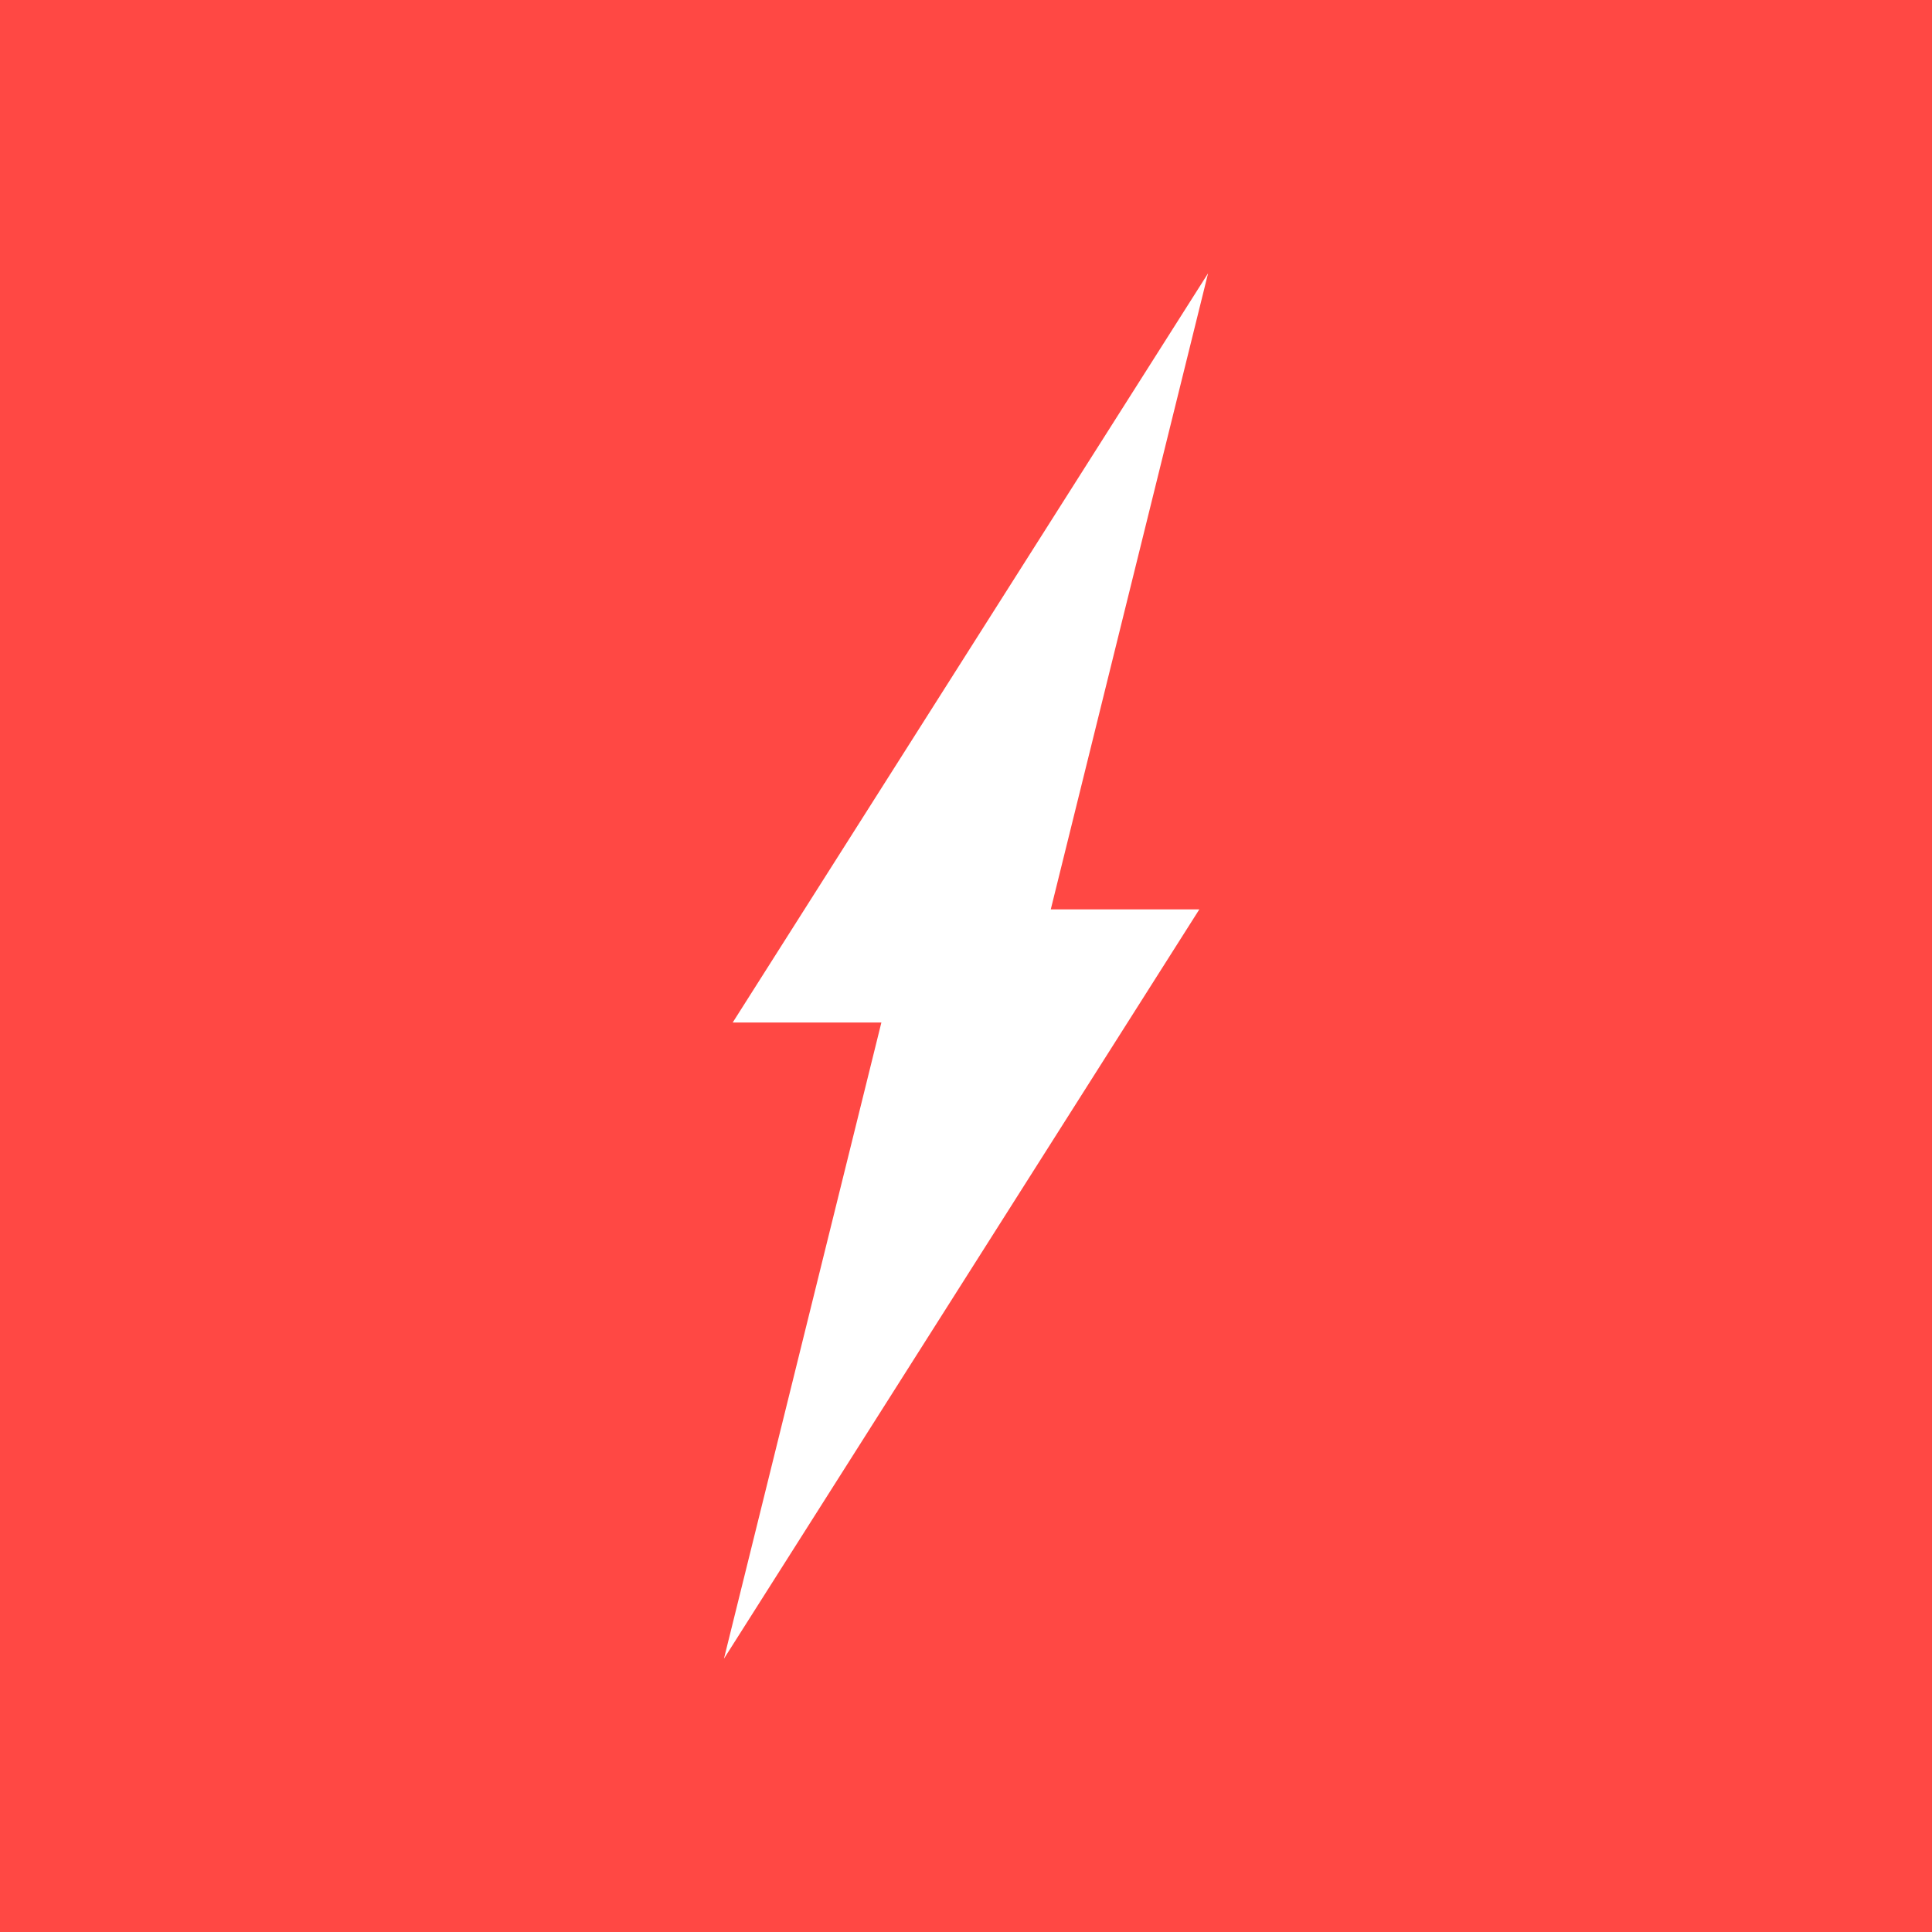 <?xml version="1.0" encoding="UTF-8"?>
<svg xmlns="http://www.w3.org/2000/svg" width="133.995" height="133.994" viewBox="0 0 133.995 133.994">
  <rect x="0" y="0" width="133.995" height="133.994" fill="#333333" stroke="none"/>
  <g id="Group_374" data-name="Group 374" transform="translate(0)">
    <path id="Path_413" data-name="Path 413" d="M0,98.844H133.994V-35.15H0Z" transform="translate(0 35.15)" fill="#ff4844"></path>
    <g id="Group_373" data-name="Group 373" transform="translate(50.21 18.953)">
      <path id="Path_414" data-name="Path 414" d="M24.322,32.544-8.649,84.514,2.269,40.393H-8.043L24.928-11.573,14.018,32.544Z" transform="translate(8.649 11.573)" fill="#fff"></path>
    </g>
  </g>
</svg>
